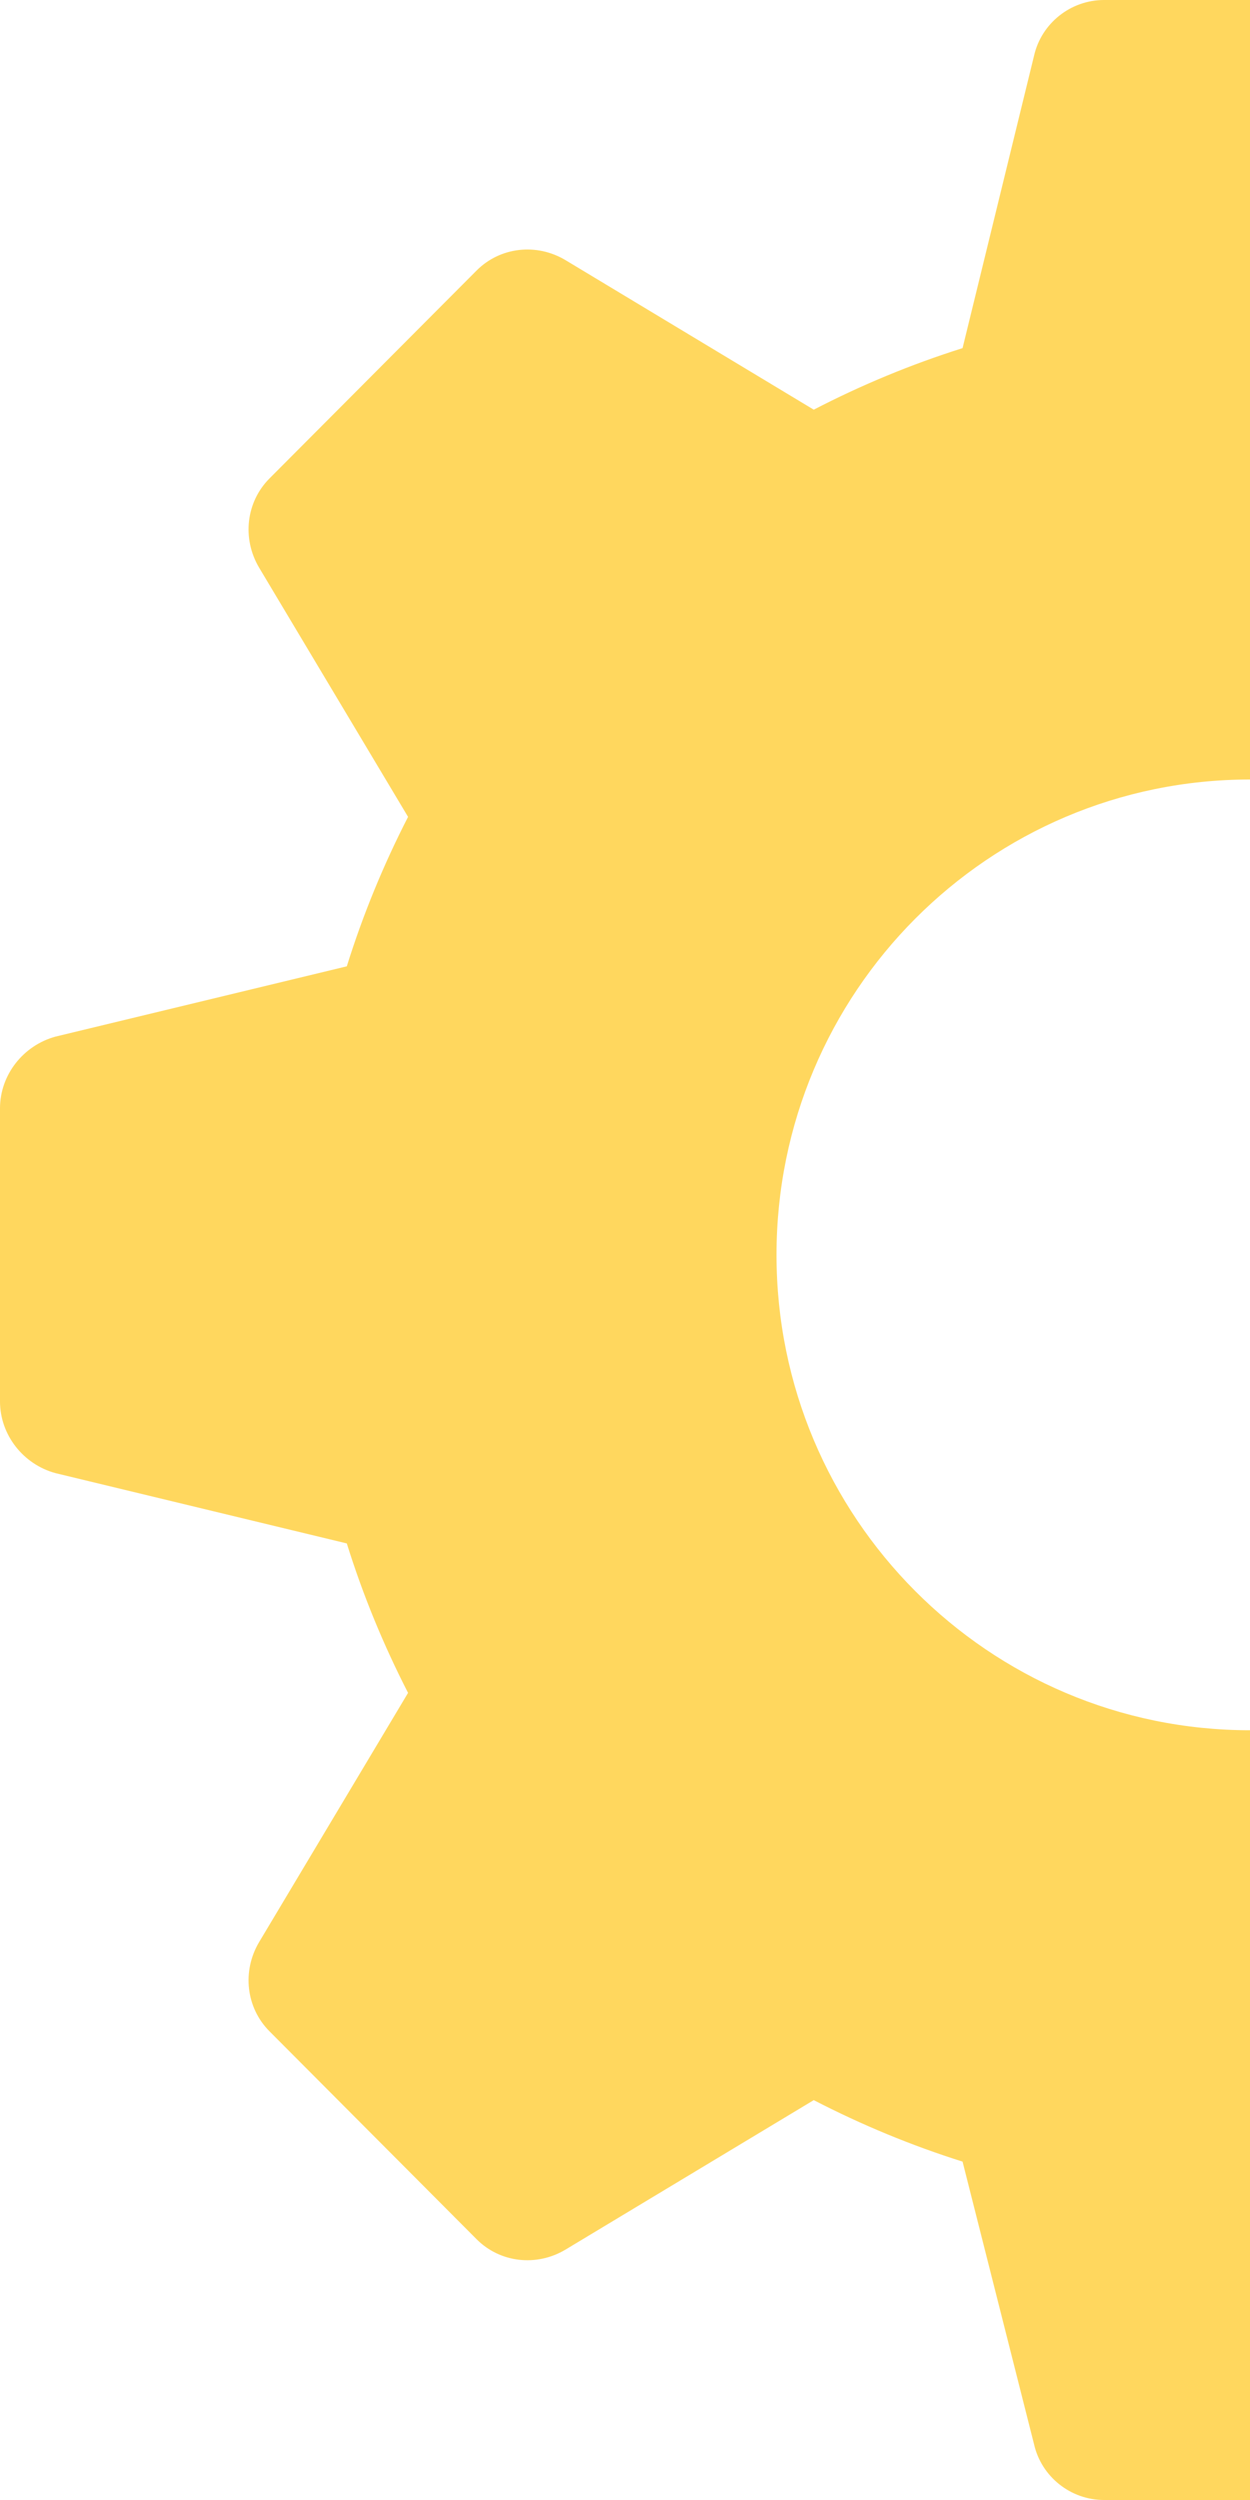 <svg width="20" height="40" viewBox="0 0 20 40" fill="none" xmlns="http://www.w3.org/2000/svg">
<path d="M16.545 0.891L15.401 5.57C14.584 5.828 13.79 6.156 13.02 6.555L9.051 4.164C8.584 3.883 8 3.953 7.626 4.328L4.311 7.656C3.938 8.031 3.868 8.617 4.148 9.086L6.529 13.07C6.132 13.844 5.805 14.641 5.549 15.461L0.887 16.586C0.374 16.727 -8.79031e-07 17.195 -8.58252e-07 17.734L-6.77568e-07 22.422C-6.56789e-07 22.961 0.374 23.43 0.887 23.57L5.549 24.695C5.805 25.516 6.132 26.312 6.529 27.086L4.148 31.07C3.868 31.539 3.938 32.125 4.311 32.5L7.626 35.828C8 36.203 8.584 36.273 9.051 35.992L13.02 33.602C13.79 34 14.584 34.328 15.401 34.586L16.545 39.109C16.662 39.625 17.128 40 17.665 40L20 40C20 40 20 32.494 20 27.684C15.816 27.684 12.424 24.279 12.424 20.078C12.424 15.877 15.816 12.472 20 12.472C20 7.601 20 -9.91377e-07 20 -9.91377e-07L17.665 -8.75652e-07C17.128 -8.49036e-07 16.662 0.375 16.545 0.891Z" fill="#FFD75E"/>
</svg>
